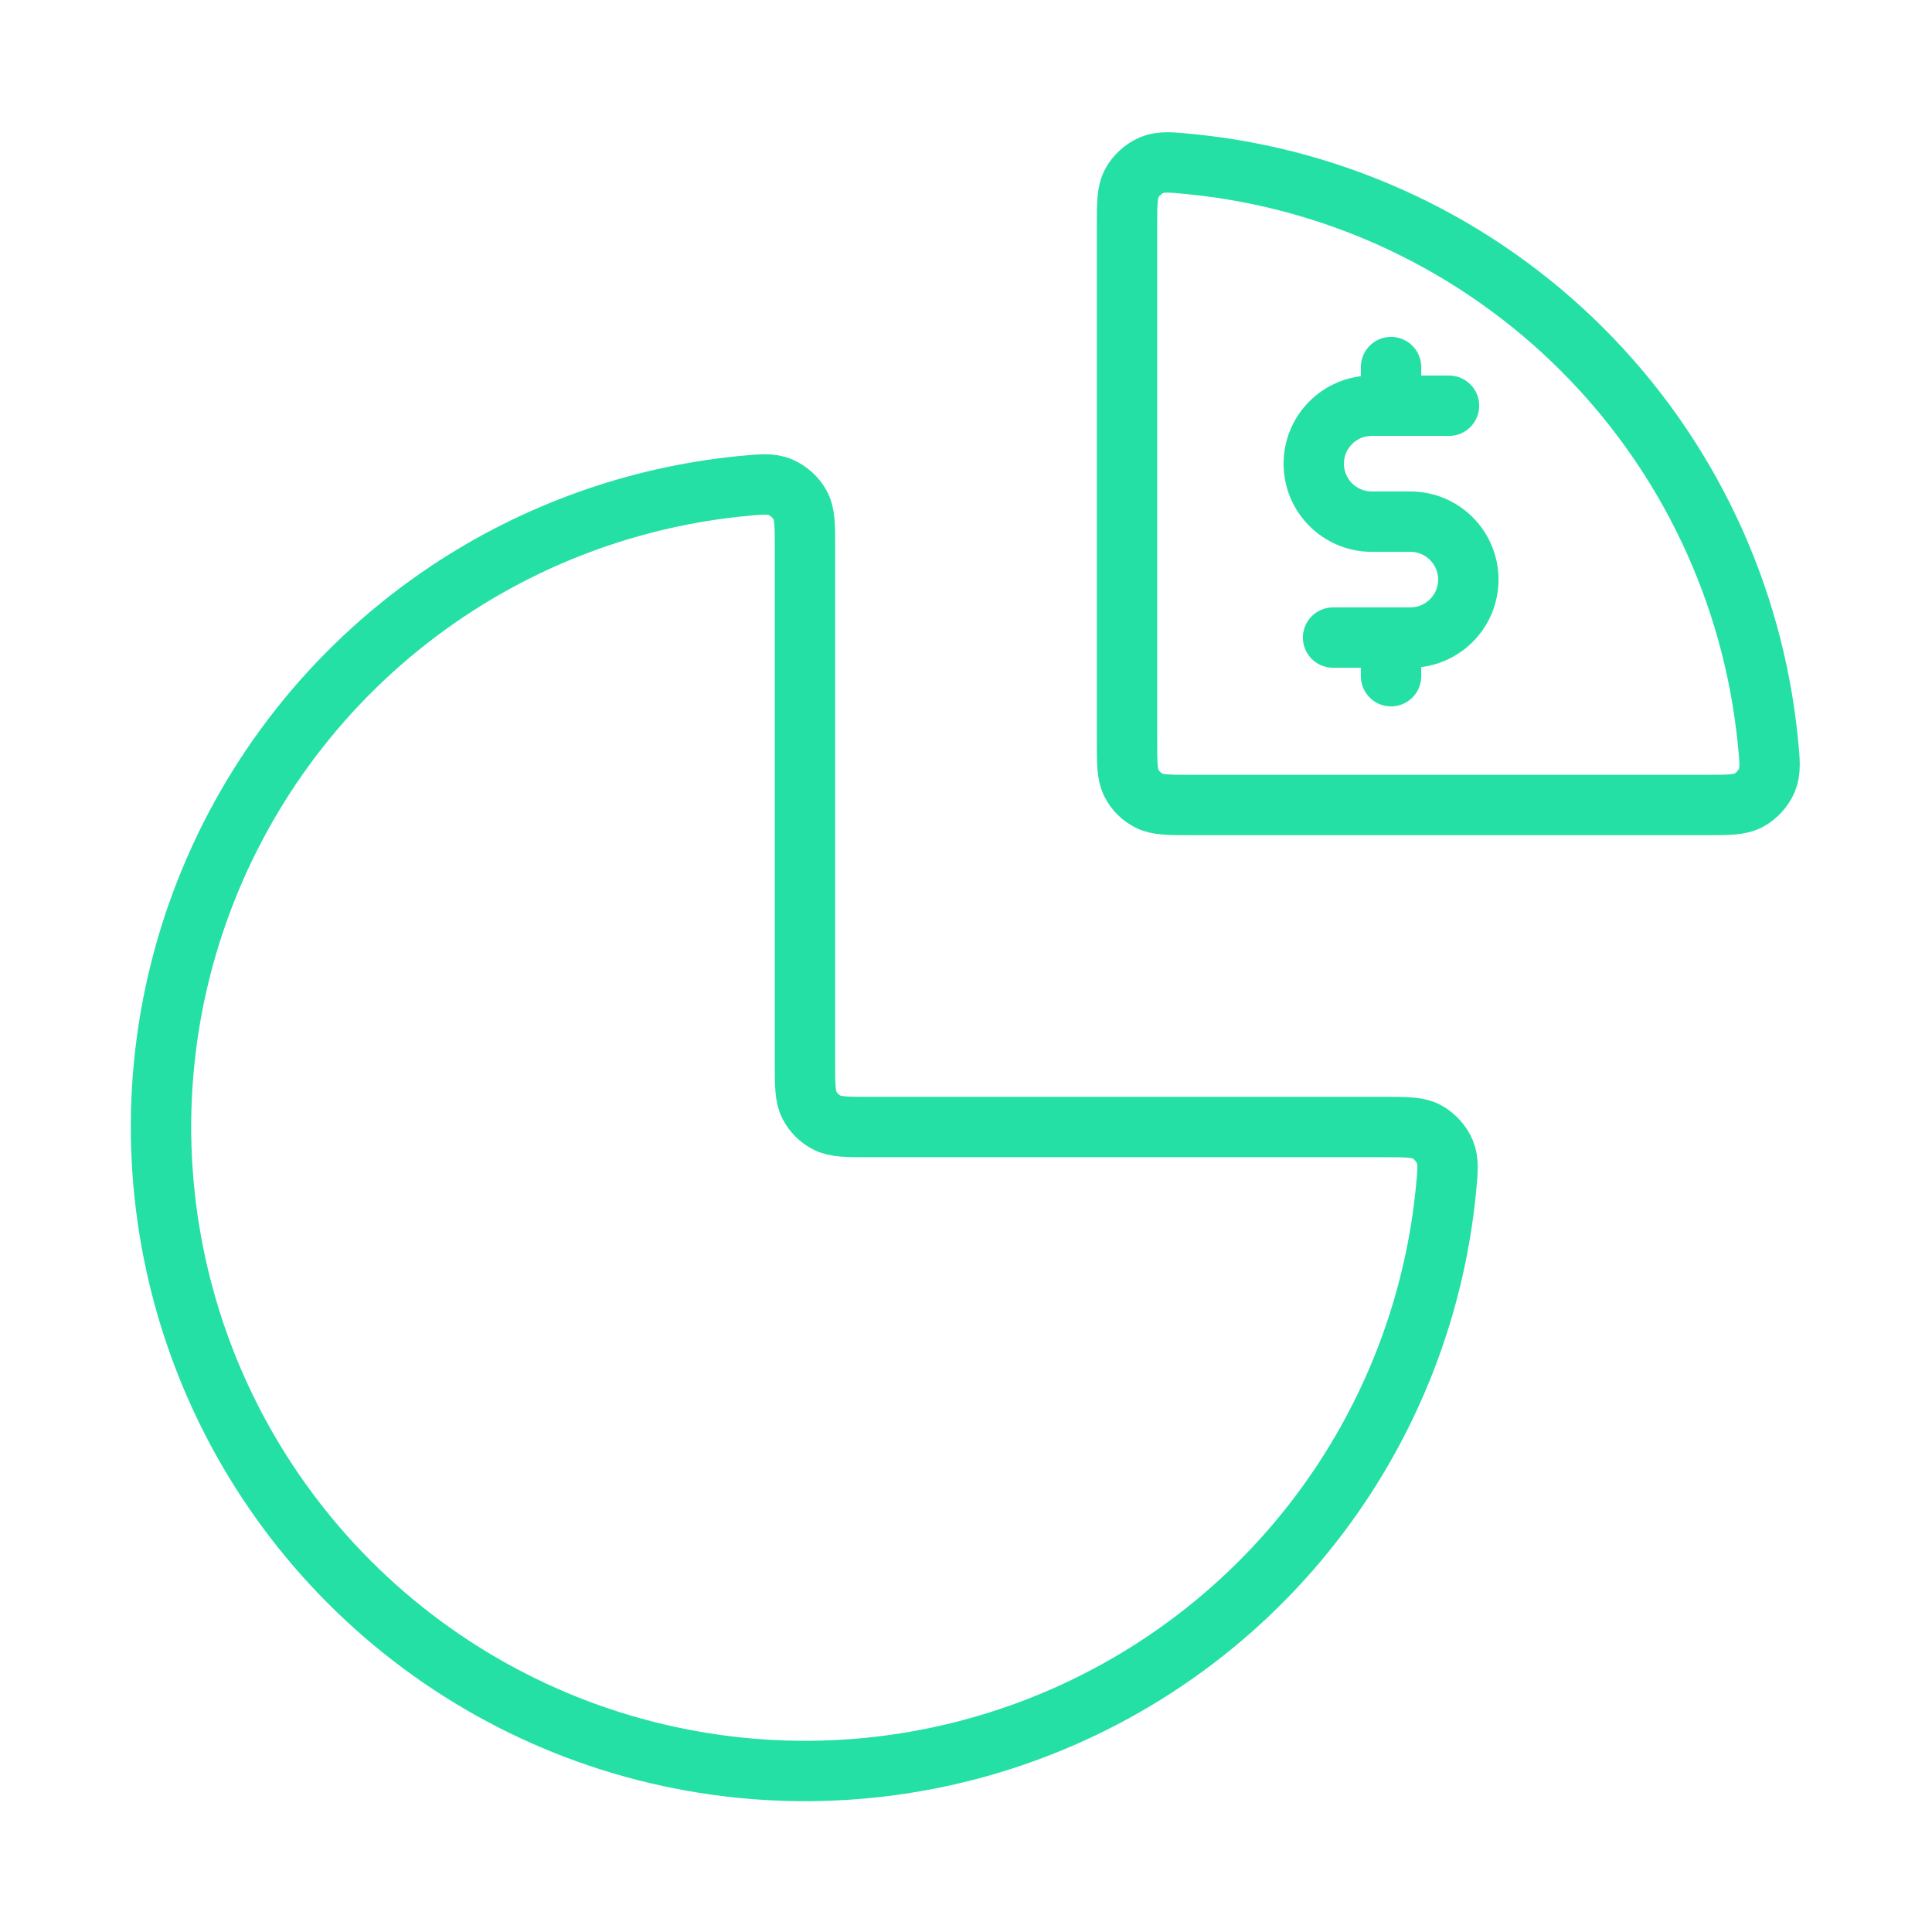<svg width="32" height="32" viewBox="0 0 32 32" fill="none" xmlns="http://www.w3.org/2000/svg">
<path d="M22.933 18.667C23.303 18.667 23.487 18.667 23.637 18.749C23.76 18.816 23.875 18.943 23.93 19.073C23.997 19.23 23.98 19.397 23.947 19.732C23.773 21.465 23.176 23.135 22.202 24.593C21.03 26.347 19.364 27.714 17.415 28.521C15.466 29.329 13.322 29.54 11.252 29.128C9.183 28.717 7.283 27.701 5.791 26.209C4.299 24.717 3.283 22.817 2.872 20.747C2.46 18.678 2.671 16.534 3.479 14.585C4.286 12.636 5.653 10.97 7.407 9.798C8.865 8.824 10.535 8.227 12.268 8.053C12.603 8.02 12.77 8.003 12.927 8.07C13.057 8.125 13.184 8.239 13.251 8.363C13.333 8.513 13.333 8.697 13.333 9.067V17.6C13.333 17.973 13.333 18.16 13.406 18.303C13.47 18.428 13.572 18.53 13.697 18.594C13.84 18.667 14.027 18.667 14.4 18.667H22.933Z" stroke="#24E0A4" stroke-linecap="round" stroke-linejoin="round"/>
<path d="M18.667 3.733C18.667 3.364 18.667 3.179 18.749 3.03C18.816 2.906 18.943 2.791 19.073 2.736C19.23 2.67 19.397 2.686 19.732 2.72C22.169 2.964 24.461 4.043 26.209 5.791C27.957 7.539 29.035 9.83 29.28 12.268C29.314 12.603 29.33 12.77 29.264 12.927C29.209 13.057 29.094 13.184 28.97 13.251C28.821 13.333 28.636 13.333 28.267 13.333L19.733 13.333C19.36 13.333 19.173 13.333 19.031 13.261C18.905 13.197 18.803 13.095 18.739 12.969C18.667 12.827 18.667 12.64 18.667 12.267V3.733Z" stroke="#24E0A4" stroke-linecap="round" stroke-linejoin="round"/>
<path d="M24 6.72H22.72C22.19 6.72 21.76 7.15 21.76 7.68C21.76 8.21 22.19 8.64 22.72 8.64H23.36C23.89 8.64 24.32 9.07 24.32 9.6C24.32 10.13 23.89 10.56 23.36 10.56H22.08M23.04 6.08V6.72M23.04 10.56V11.2" stroke="#24E0A4" stroke-linecap="round" stroke-linejoin="round"/>
</svg>
